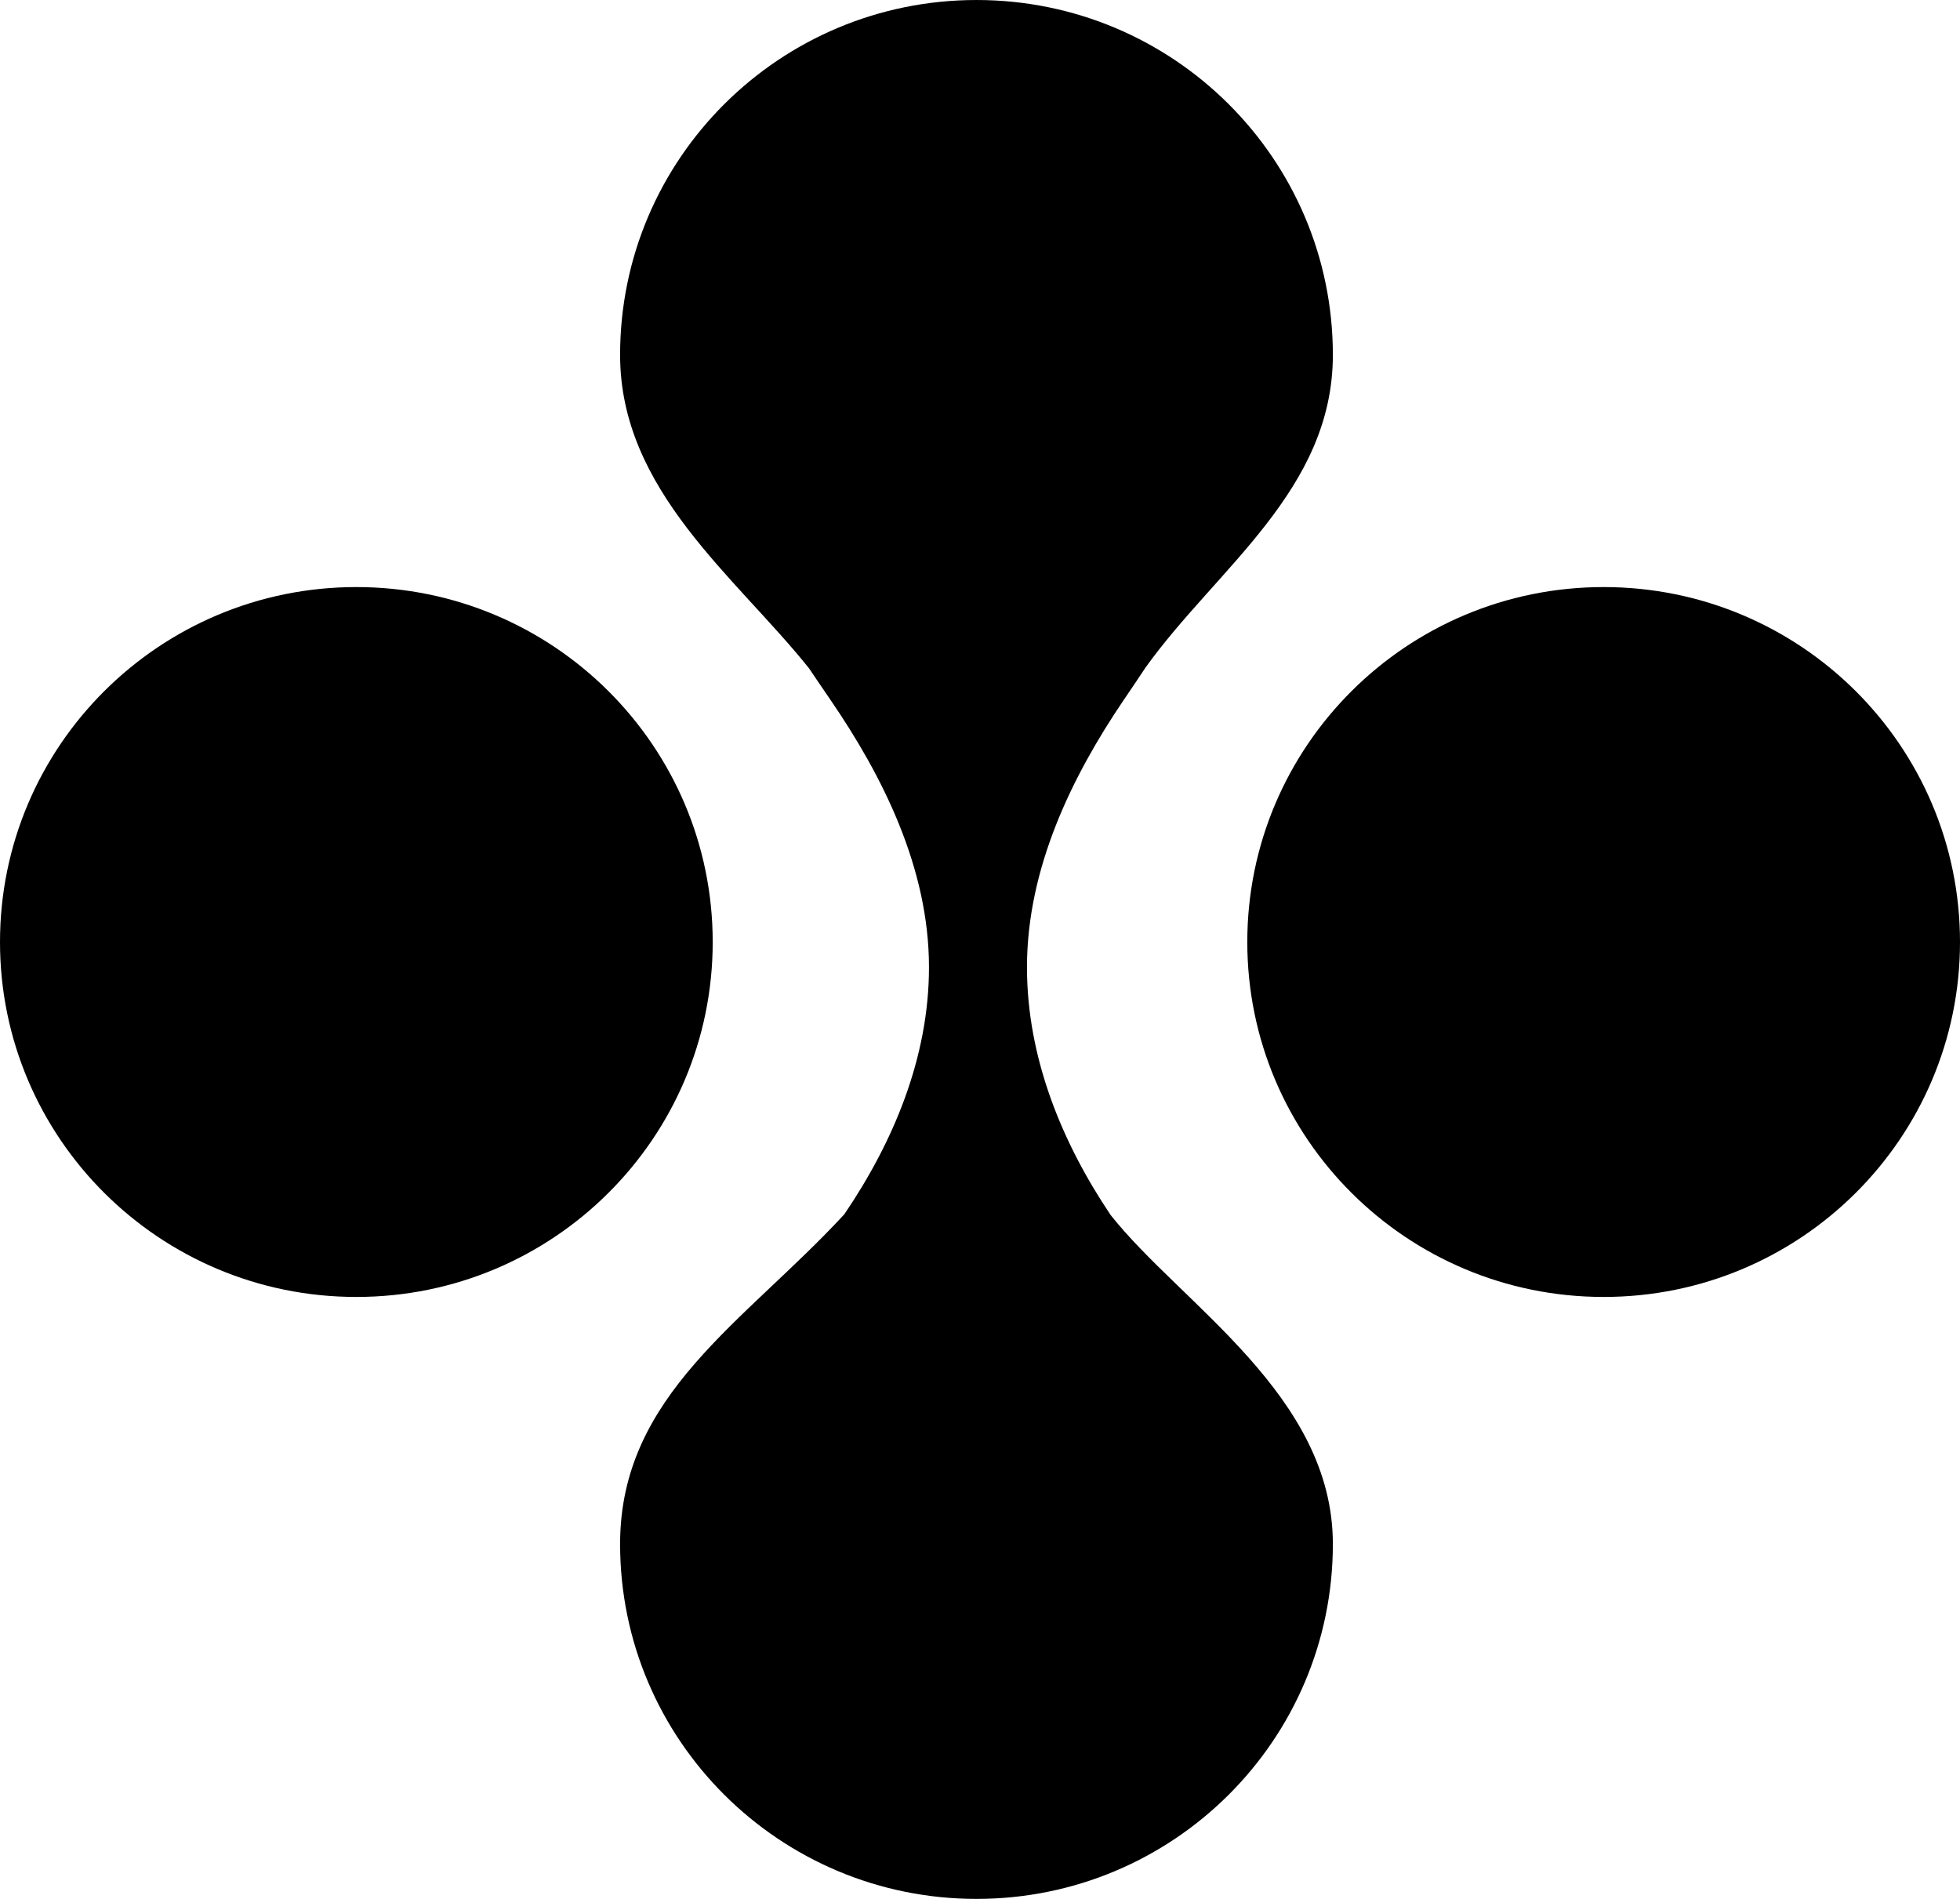 <?xml version="1.0" encoding="UTF-8"?> <svg xmlns="http://www.w3.org/2000/svg" width="32" height="31" viewBox="0 0 32 31" fill="none"><path d="M18.703 10.897C19.87 9.271 21.761 8 21.761 5.794C21.761 2.594 19.156 4.91471e-05 15.943 4.91471e-05C12.729 4.91471e-05 10.124 2.594 10.124 5.794C10.124 8.01 12.015 9.416 13.209 10.911C13.318 11.074 13.434 11.243 13.553 11.417C14.404 12.658 15.167 14.165 15.167 15.79C15.167 17.269 14.581 18.651 13.785 19.823C12.161 21.584 10.124 22.765 10.124 25.206C10.124 28.406 12.729 31 15.943 31C19.156 31 21.761 28.406 21.761 25.206C21.761 22.777 19.288 21.294 18.133 19.836C17.343 18.661 16.767 17.275 16.767 15.79C16.767 14.171 17.505 12.669 18.344 11.431C18.469 11.247 18.59 11.069 18.703 10.897Z" fill="#581C87" style="fill:#581C87;fill:color(display-p3 0.345 0.11 0.529);fill-opacity:1;"></path><path d="M11.636 15.379C11.636 18.579 9.031 21.173 5.818 21.173C2.605 21.173 0 18.579 0 15.379C0 12.178 2.605 9.584 5.818 9.584C9.031 9.584 11.636 12.178 11.636 15.379Z" fill="#581C87" style="fill:#581C87;fill:color(display-p3 0.345 0.11 0.529);fill-opacity:1;"></path><path d="M32 15.379C32 18.579 29.395 21.173 26.182 21.173C22.968 21.173 20.364 18.579 20.364 15.379C20.364 12.178 22.968 9.584 26.182 9.584C29.395 9.584 32 12.178 32 15.379Z" fill="#581C87" style="fill:#581C87;fill:color(display-p3 0.345 0.11 0.529);fill-opacity:1;"></path></svg> 